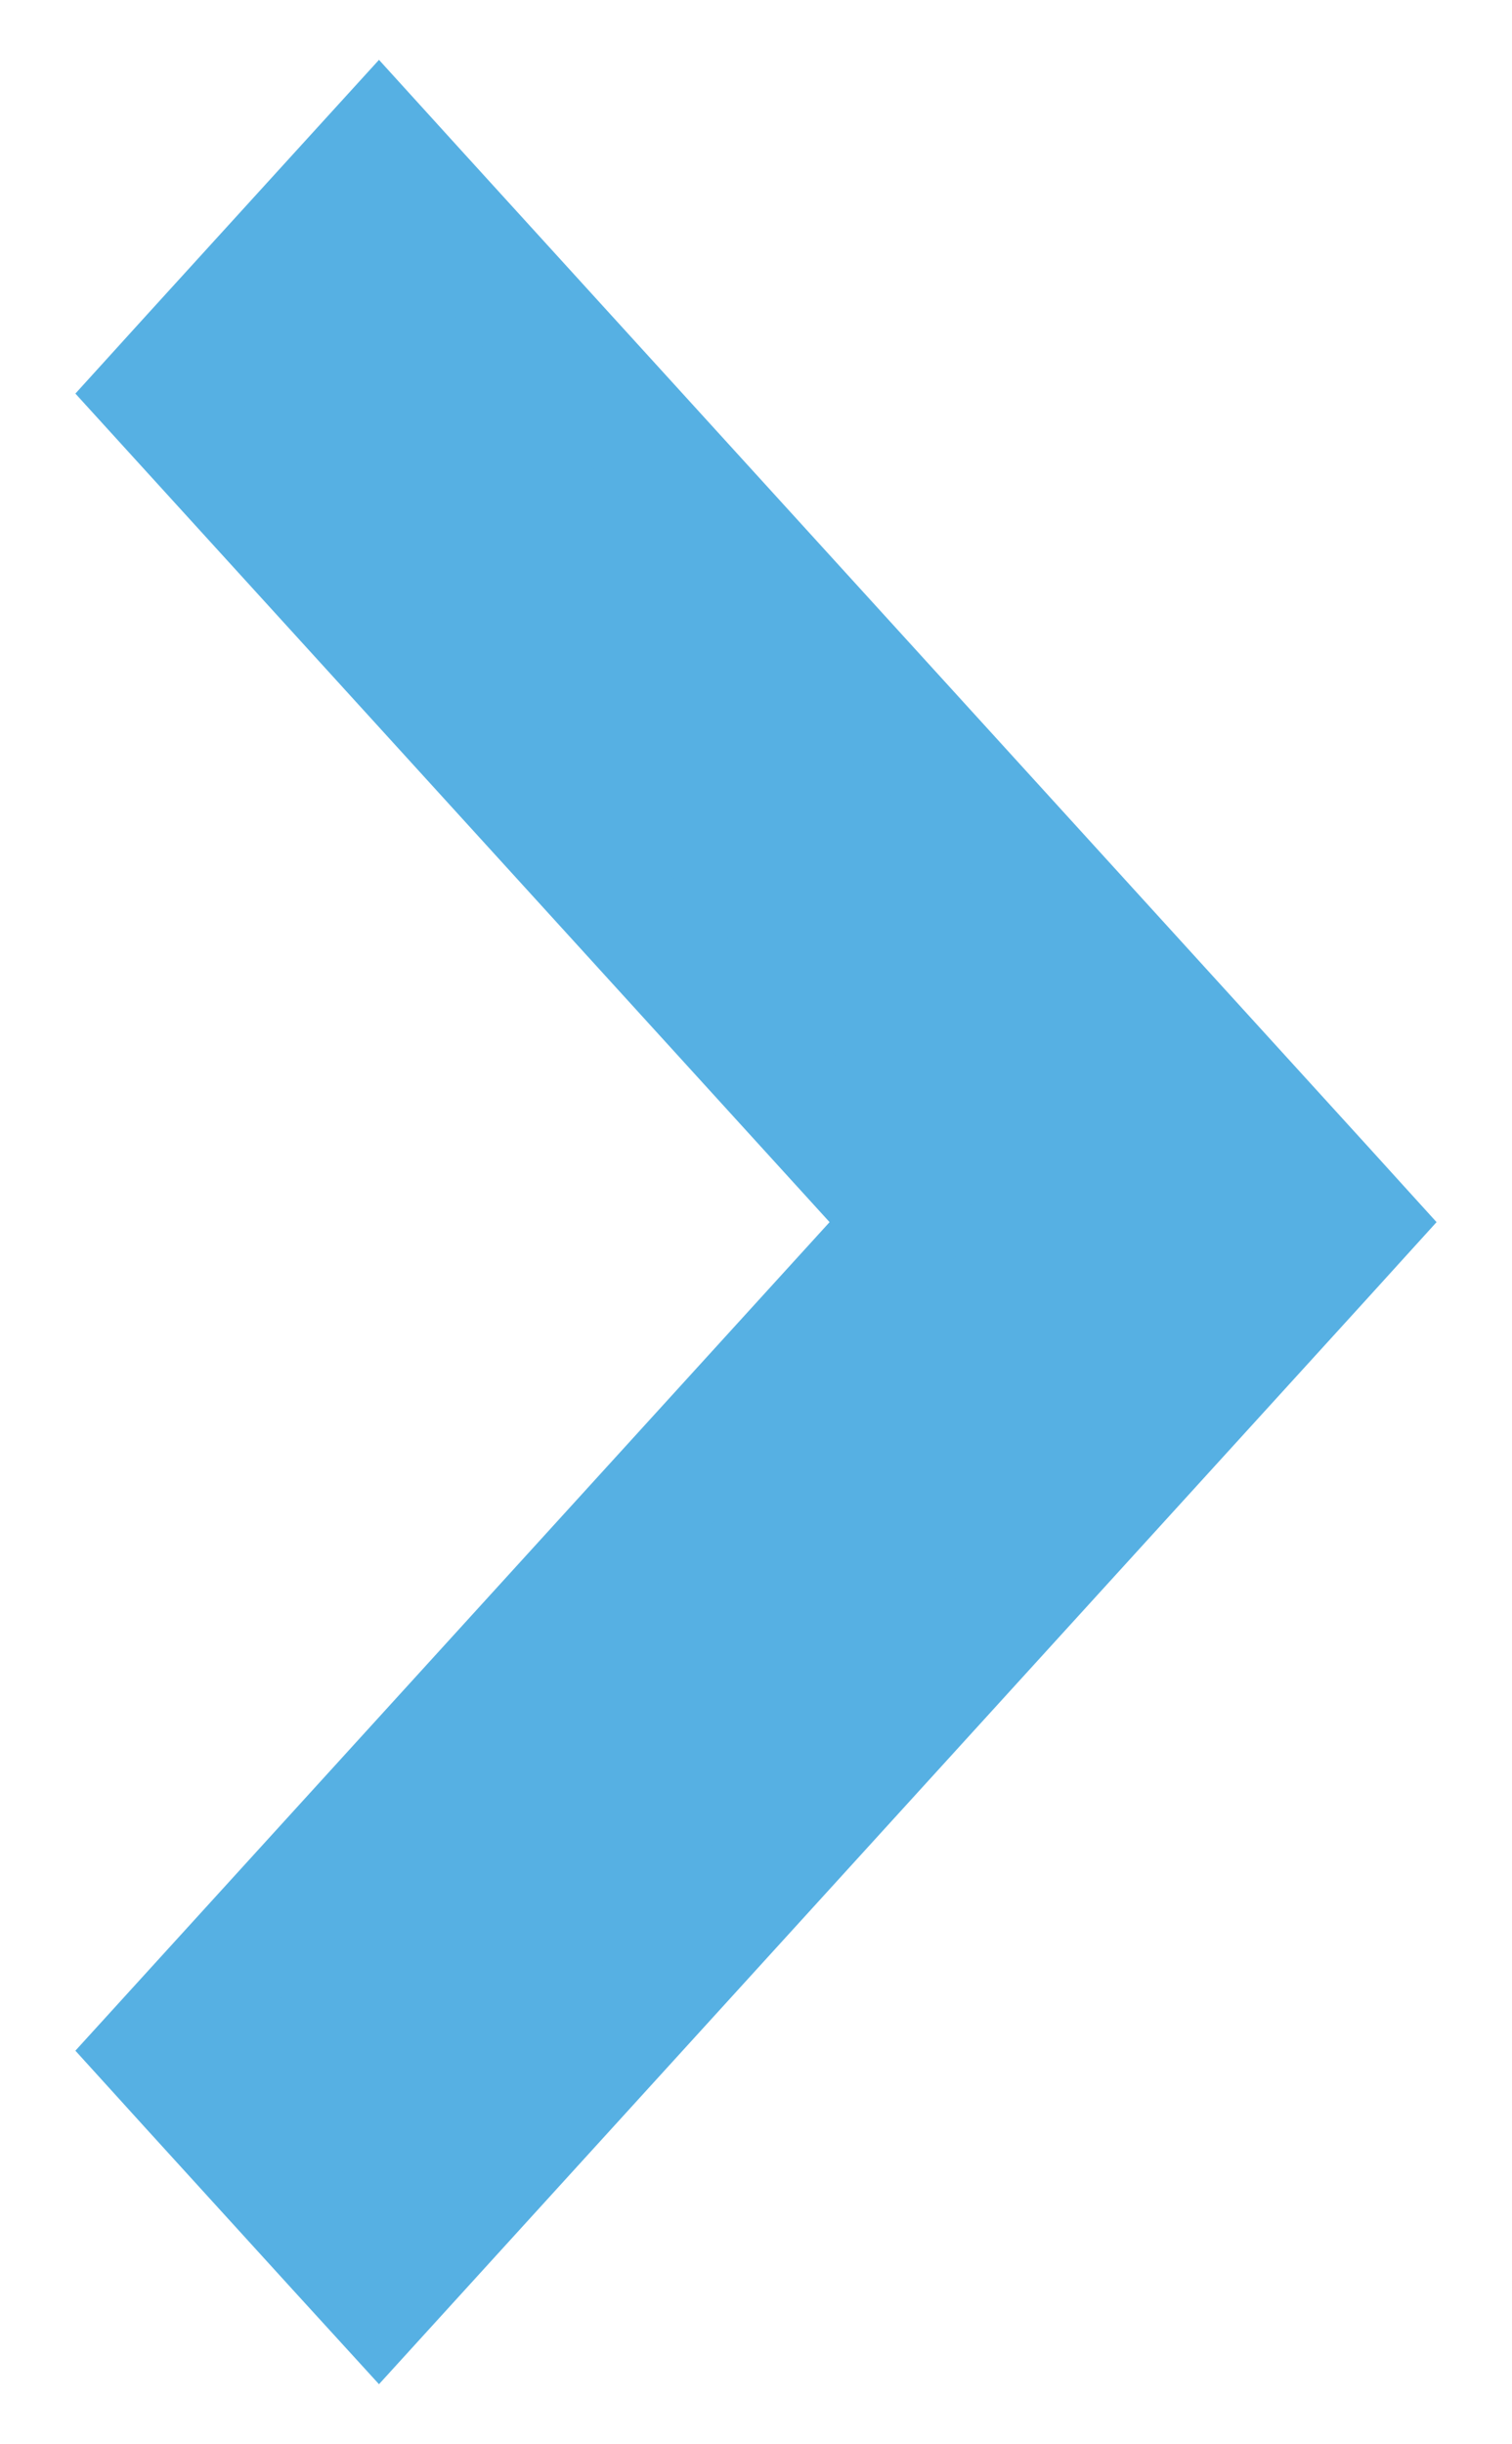 <svg width="13" height="21" viewBox="0 0 13 21" fill="none" xmlns="http://www.w3.org/2000/svg">
<path d="M1.63 3.044L1.324 3.381L1.63 3.717L7.809 10.5L1.63 17.283L1.324 17.619L1.63 17.956L2.888 19.337L3.258 19.742L3.627 19.337L11.37 10.837L11.676 10.5L11.37 10.163L3.627 1.663L3.258 1.257L2.888 1.663L1.63 3.044Z" fill="#56B0E3" stroke="#56B0E3"/>
</svg>

